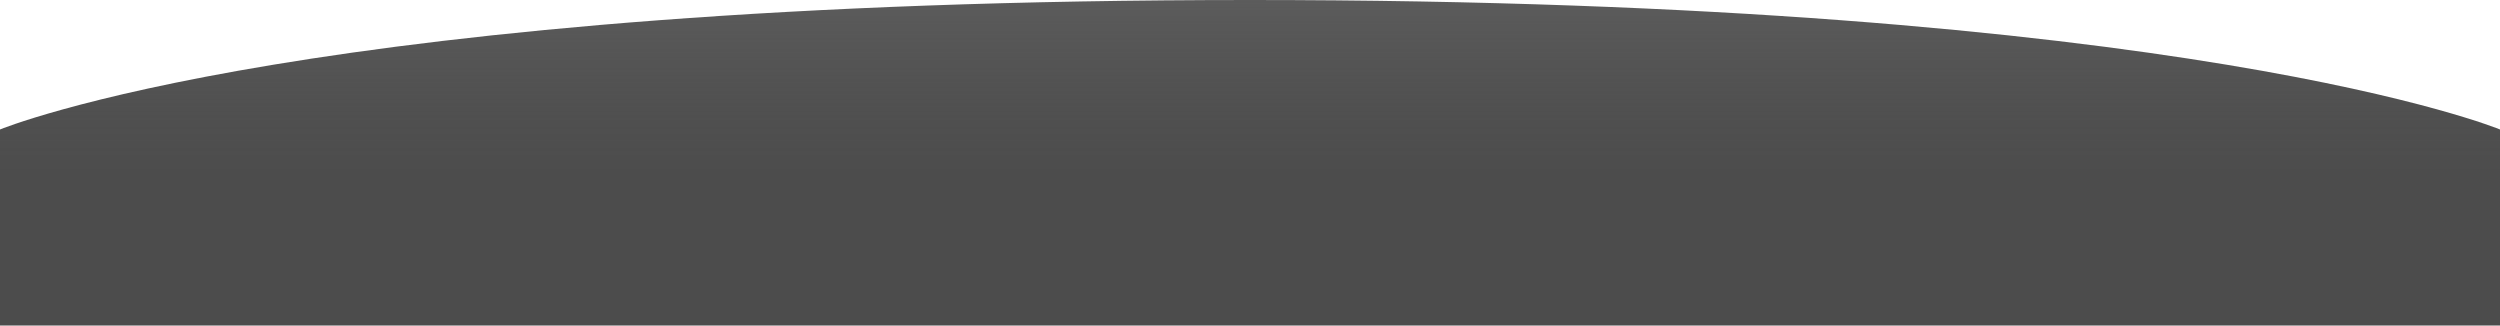 <svg width="1920" height="250" viewBox="0 0 1920 250" fill="none" xmlns="http://www.w3.org/2000/svg">
<path d="M1920 250H0V99.443C0 99.443 239.43 0 960 0C1680.57 0 1920 99.443 1920 99.443V250Z" fill="url(#paint0_linear_60_651)"/>
<defs>
<linearGradient id="paint0_linear_60_651" x1="960" y1="250" x2="960" y2="0.01" gradientUnits="userSpaceOnUse">
<stop offset="0.47" stop-opacity="0.7"/>
<stop offset="0.64" stop-color="#0B0B0B" stop-opacity="0.72"/>
<stop offset="0.92" stop-color="#292929" stop-opacity="0.78"/>
<stop offset="1" stop-color="#333333" stop-opacity="0.8"/>
</linearGradient>
</defs>
</svg>
